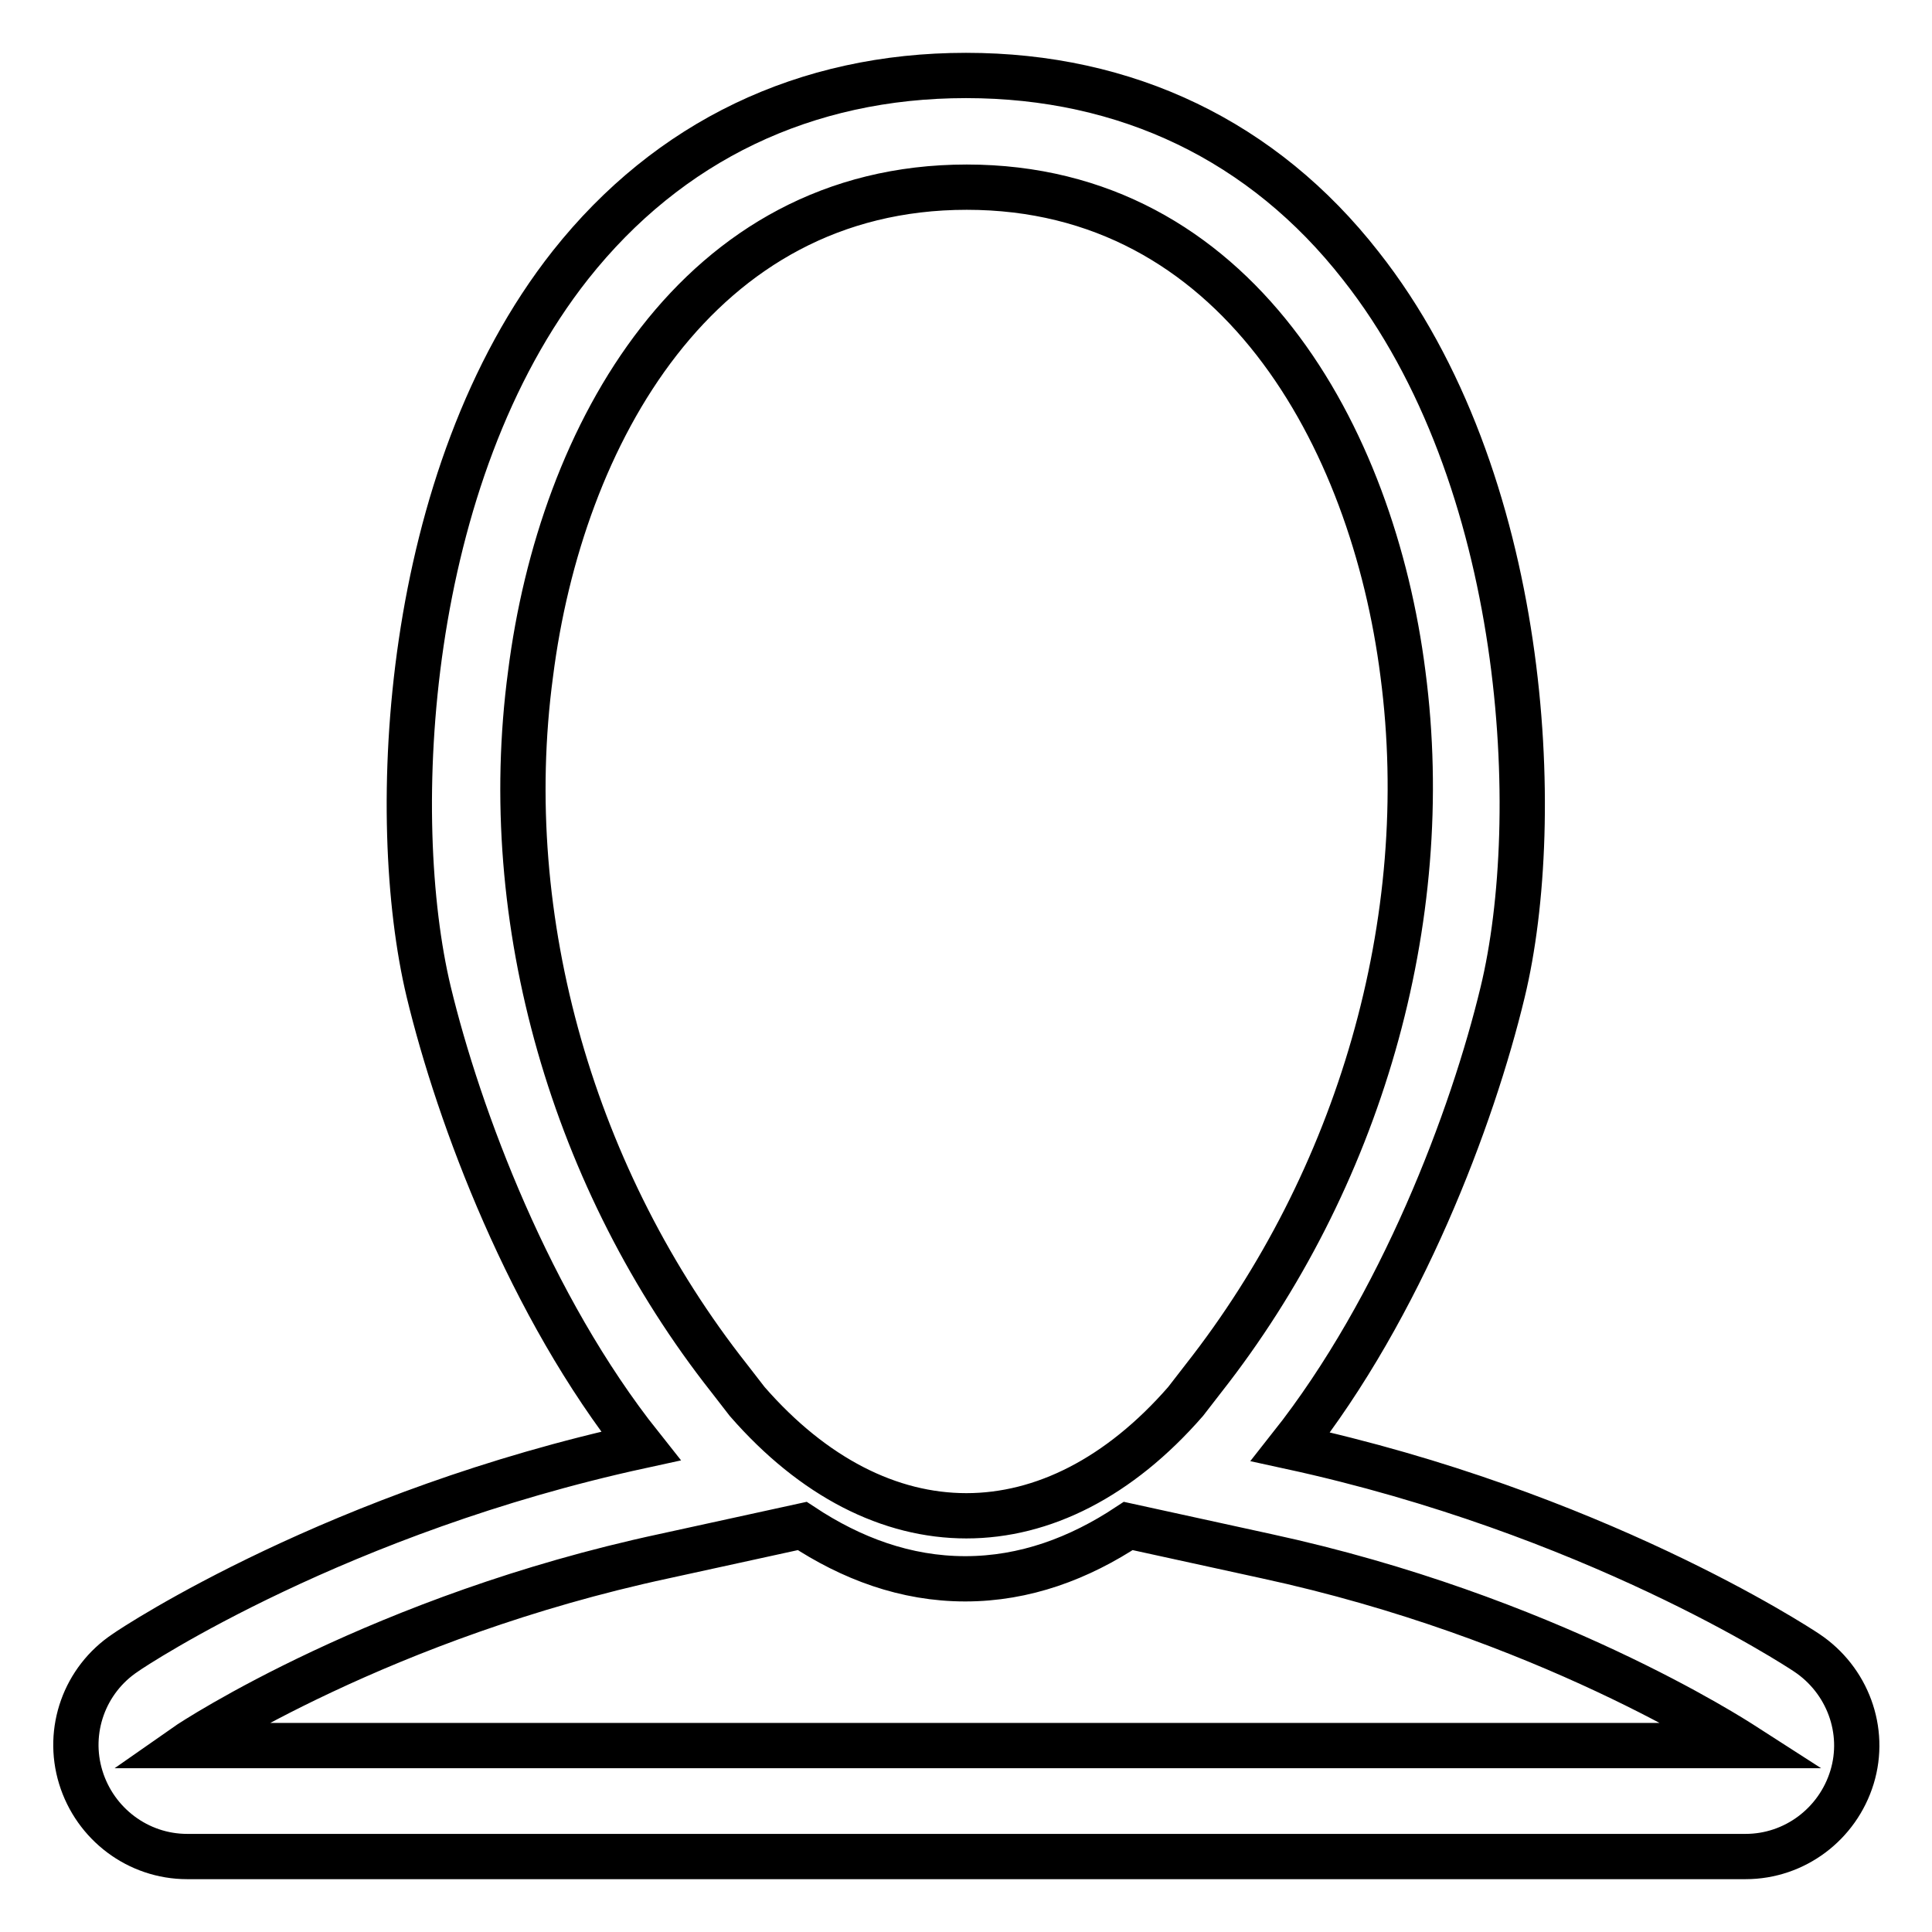 <?xml version="1.0" encoding="utf-8"?>
<!-- Svg Vector Icons : http://www.onlinewebfonts.com/icon -->
<!DOCTYPE svg PUBLIC "-//W3C//DTD SVG 1.1//EN" "http://www.w3.org/Graphics/SVG/1.1/DTD/svg11.dtd">
<svg version="1.1" xmlns="http://www.w3.org/2000/svg" xmlns:xlink="http://www.w3.org/1999/xlink" x="0px" y="0px" viewBox="0 0 256 256" enable-background="new 0 0 256 256" xml:space="preserve">
<g> <path stroke-width="6" fill-opacity="0" stroke="#000000"  d="M239.4,219c-1.5-1-28.4-18.6-68.4-27.3c14.7-18.6,24.1-43.6,28.1-60.2c5.6-23.1,3.4-68.2-18.8-96.3 C167.4,18.7,149.3,10,128,10c-21.3,0-39.4,8.7-52.4,25.1c-22.2,28.1-24.3,73.3-18.8,96.3c4,16.6,13.4,41.7,28.1,60.2 C44.9,200.3,18,218,16.6,219c-5.4,3.6-7.8,10.3-5.9,16.5c1.9,6.2,7.6,10.5,14.1,10.5h206.5c6.5,0,12.2-4.3,14.1-10.5 C247.3,229.3,244.8,222.6,239.4,219L239.4,219z M159.5,182.6l-2.4,3.1c-17.6,20.2-40.5,20.2-58.1,0l-2.4-3.1 c-20.5-26-30.7-60.5-26.3-93.3c4-31.6,22.1-64.5,57.8-64.5s53.8,33,57.8,64.5C190.2,122.1,180,156.5,159.5,182.6L159.5,182.6z  M24.7,231.3c1-0.7,26-17.1,63.3-25.1l18.3-4c6.5,4.3,13.7,7,21.6,7c7.9,0,15.1-2.7,21.6-7l18.3,4c37,8,61.9,24.2,63.3,25.1H24.7z" /></g>
</svg>